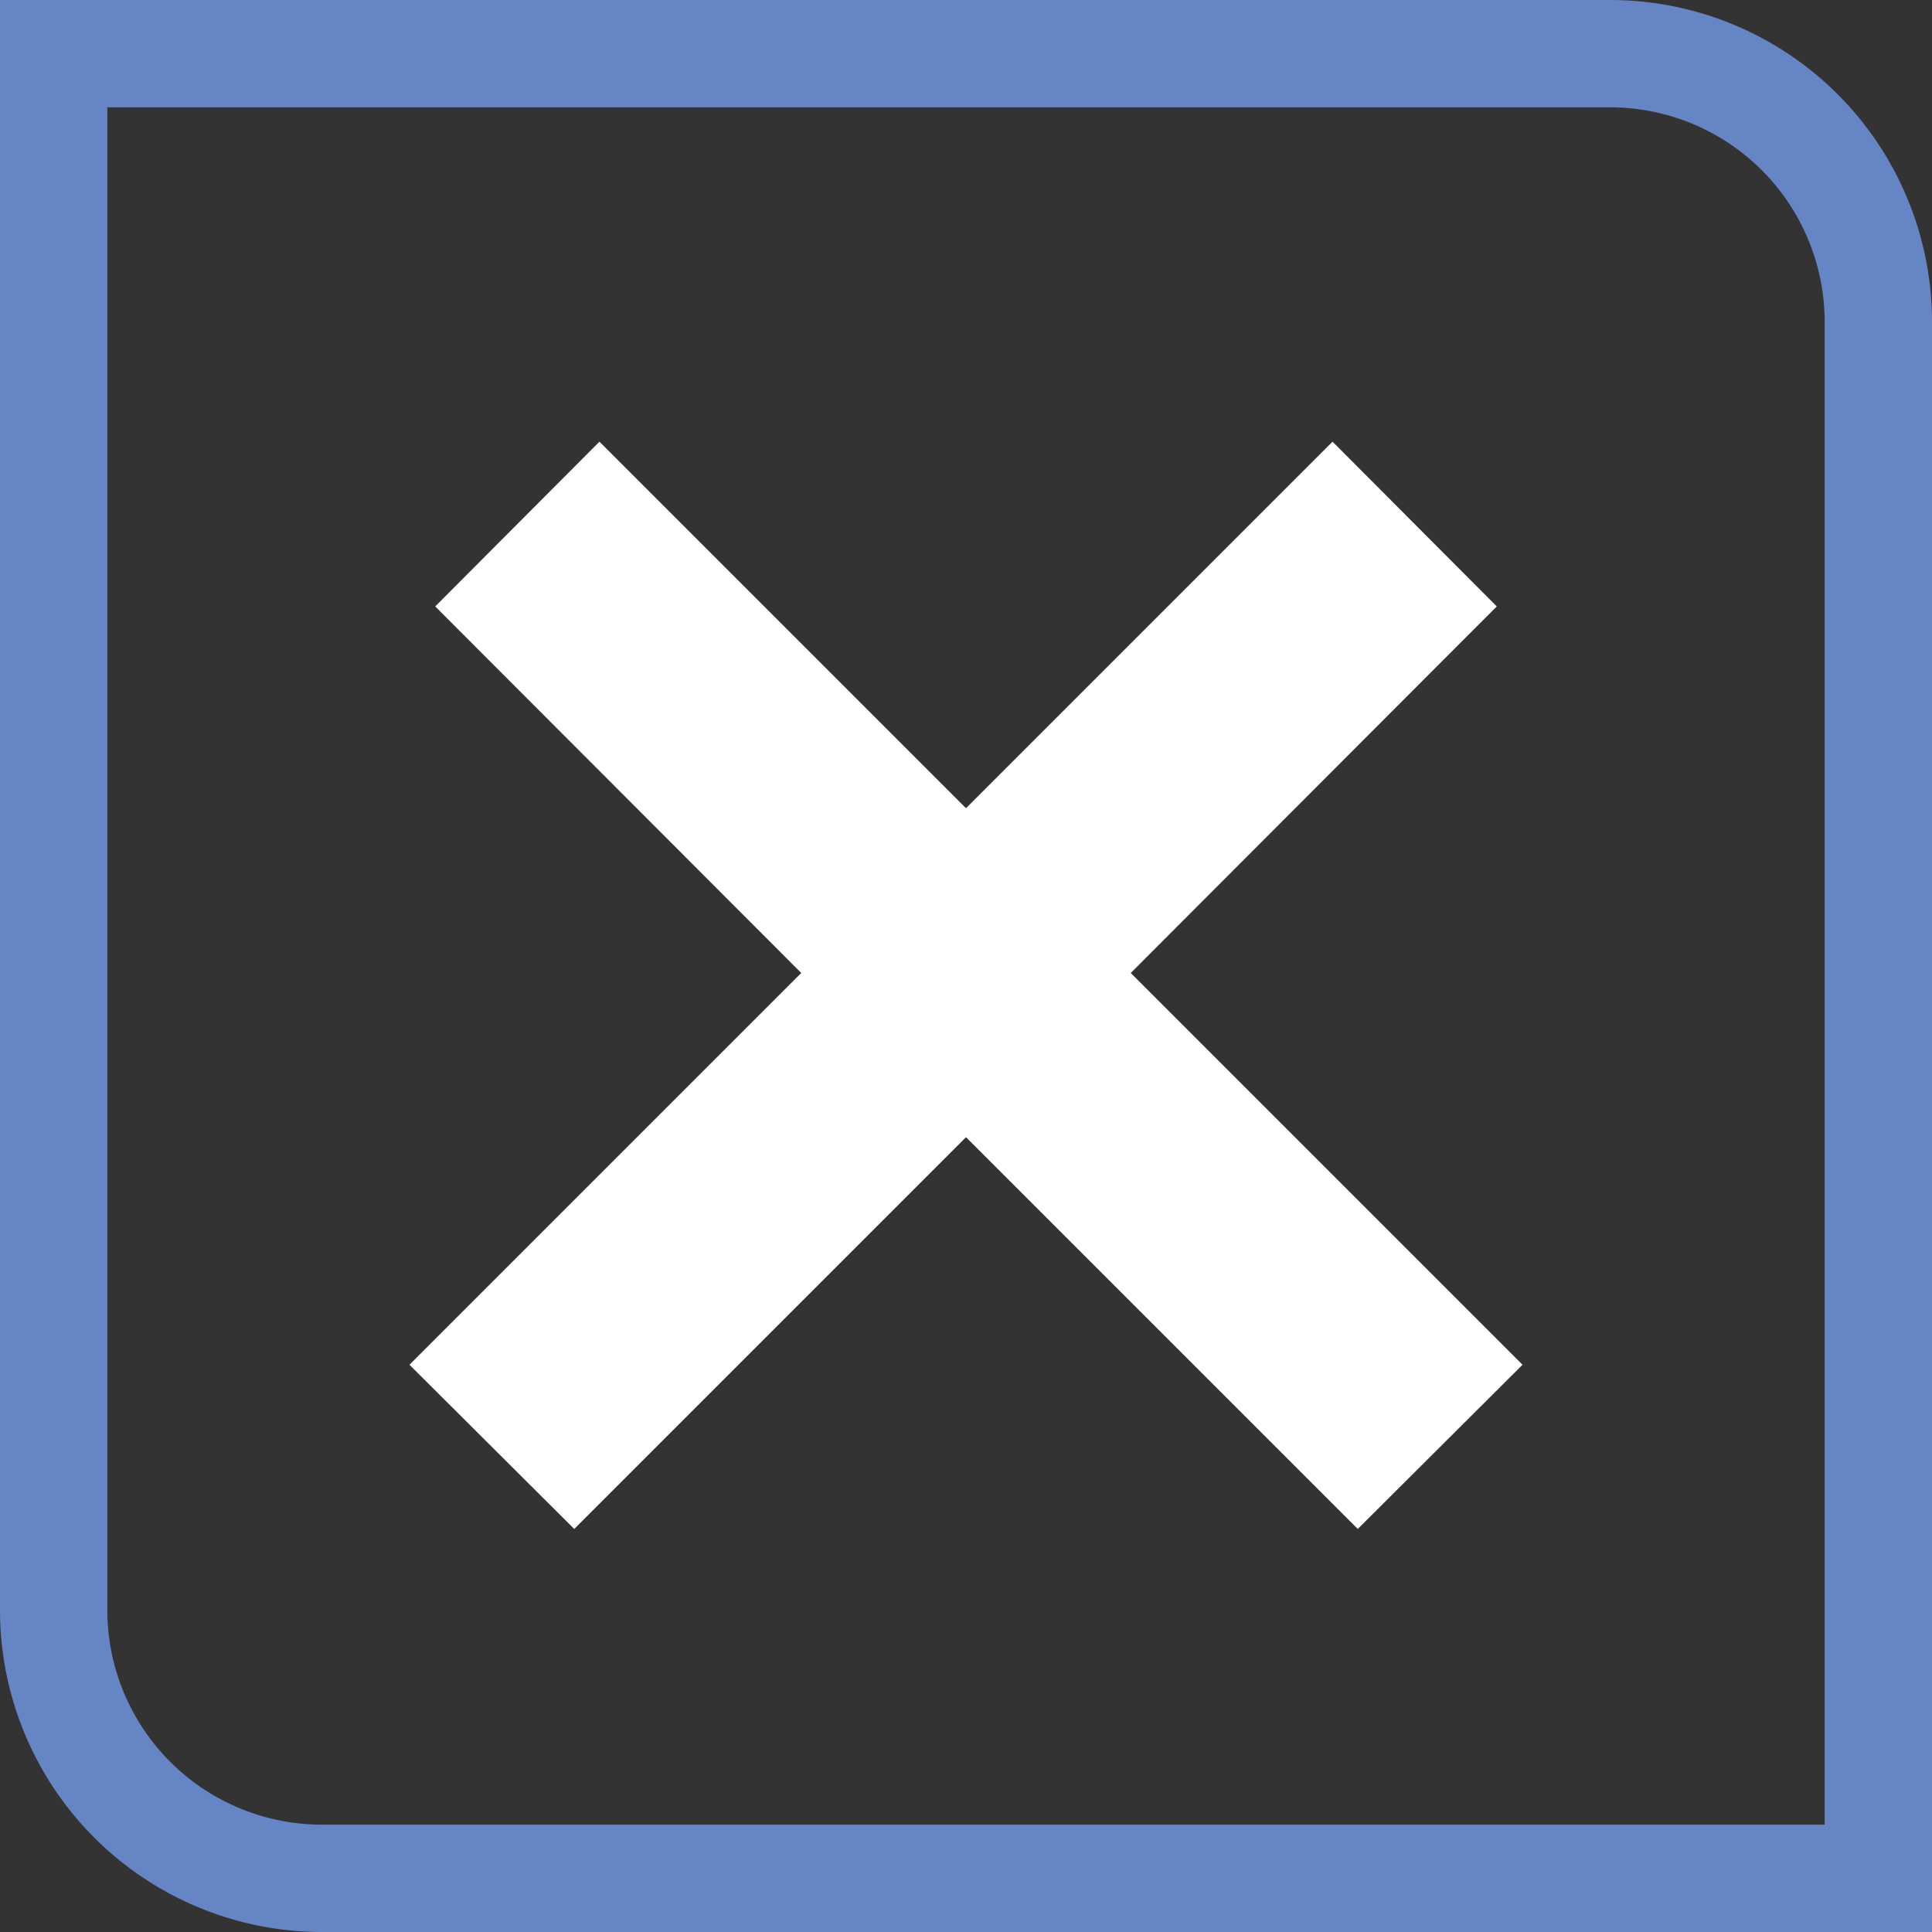 <svg xmlns="http://www.w3.org/2000/svg" viewBox="0 0 36 36"><rect x="0" y="0" width="36" height="36" fill="#333333" stroke="none"/><path d="M1,1H30a5,5,0,0,1,5,5V35H6a5,5,0,0,1-5-5Z" fill="none" stroke="#6585c5" stroke-width="2"/><polygon points="25.3 28.49 18 21.19 10.7 28.49 7.63 25.43 14.93 18.13 8.11 11.3 11.17 8.23 18 15.06 24.83 8.23 27.89 11.3 21.07 18.13 28.37 25.43 25.3 28.49" fill="#fff"/></svg>
